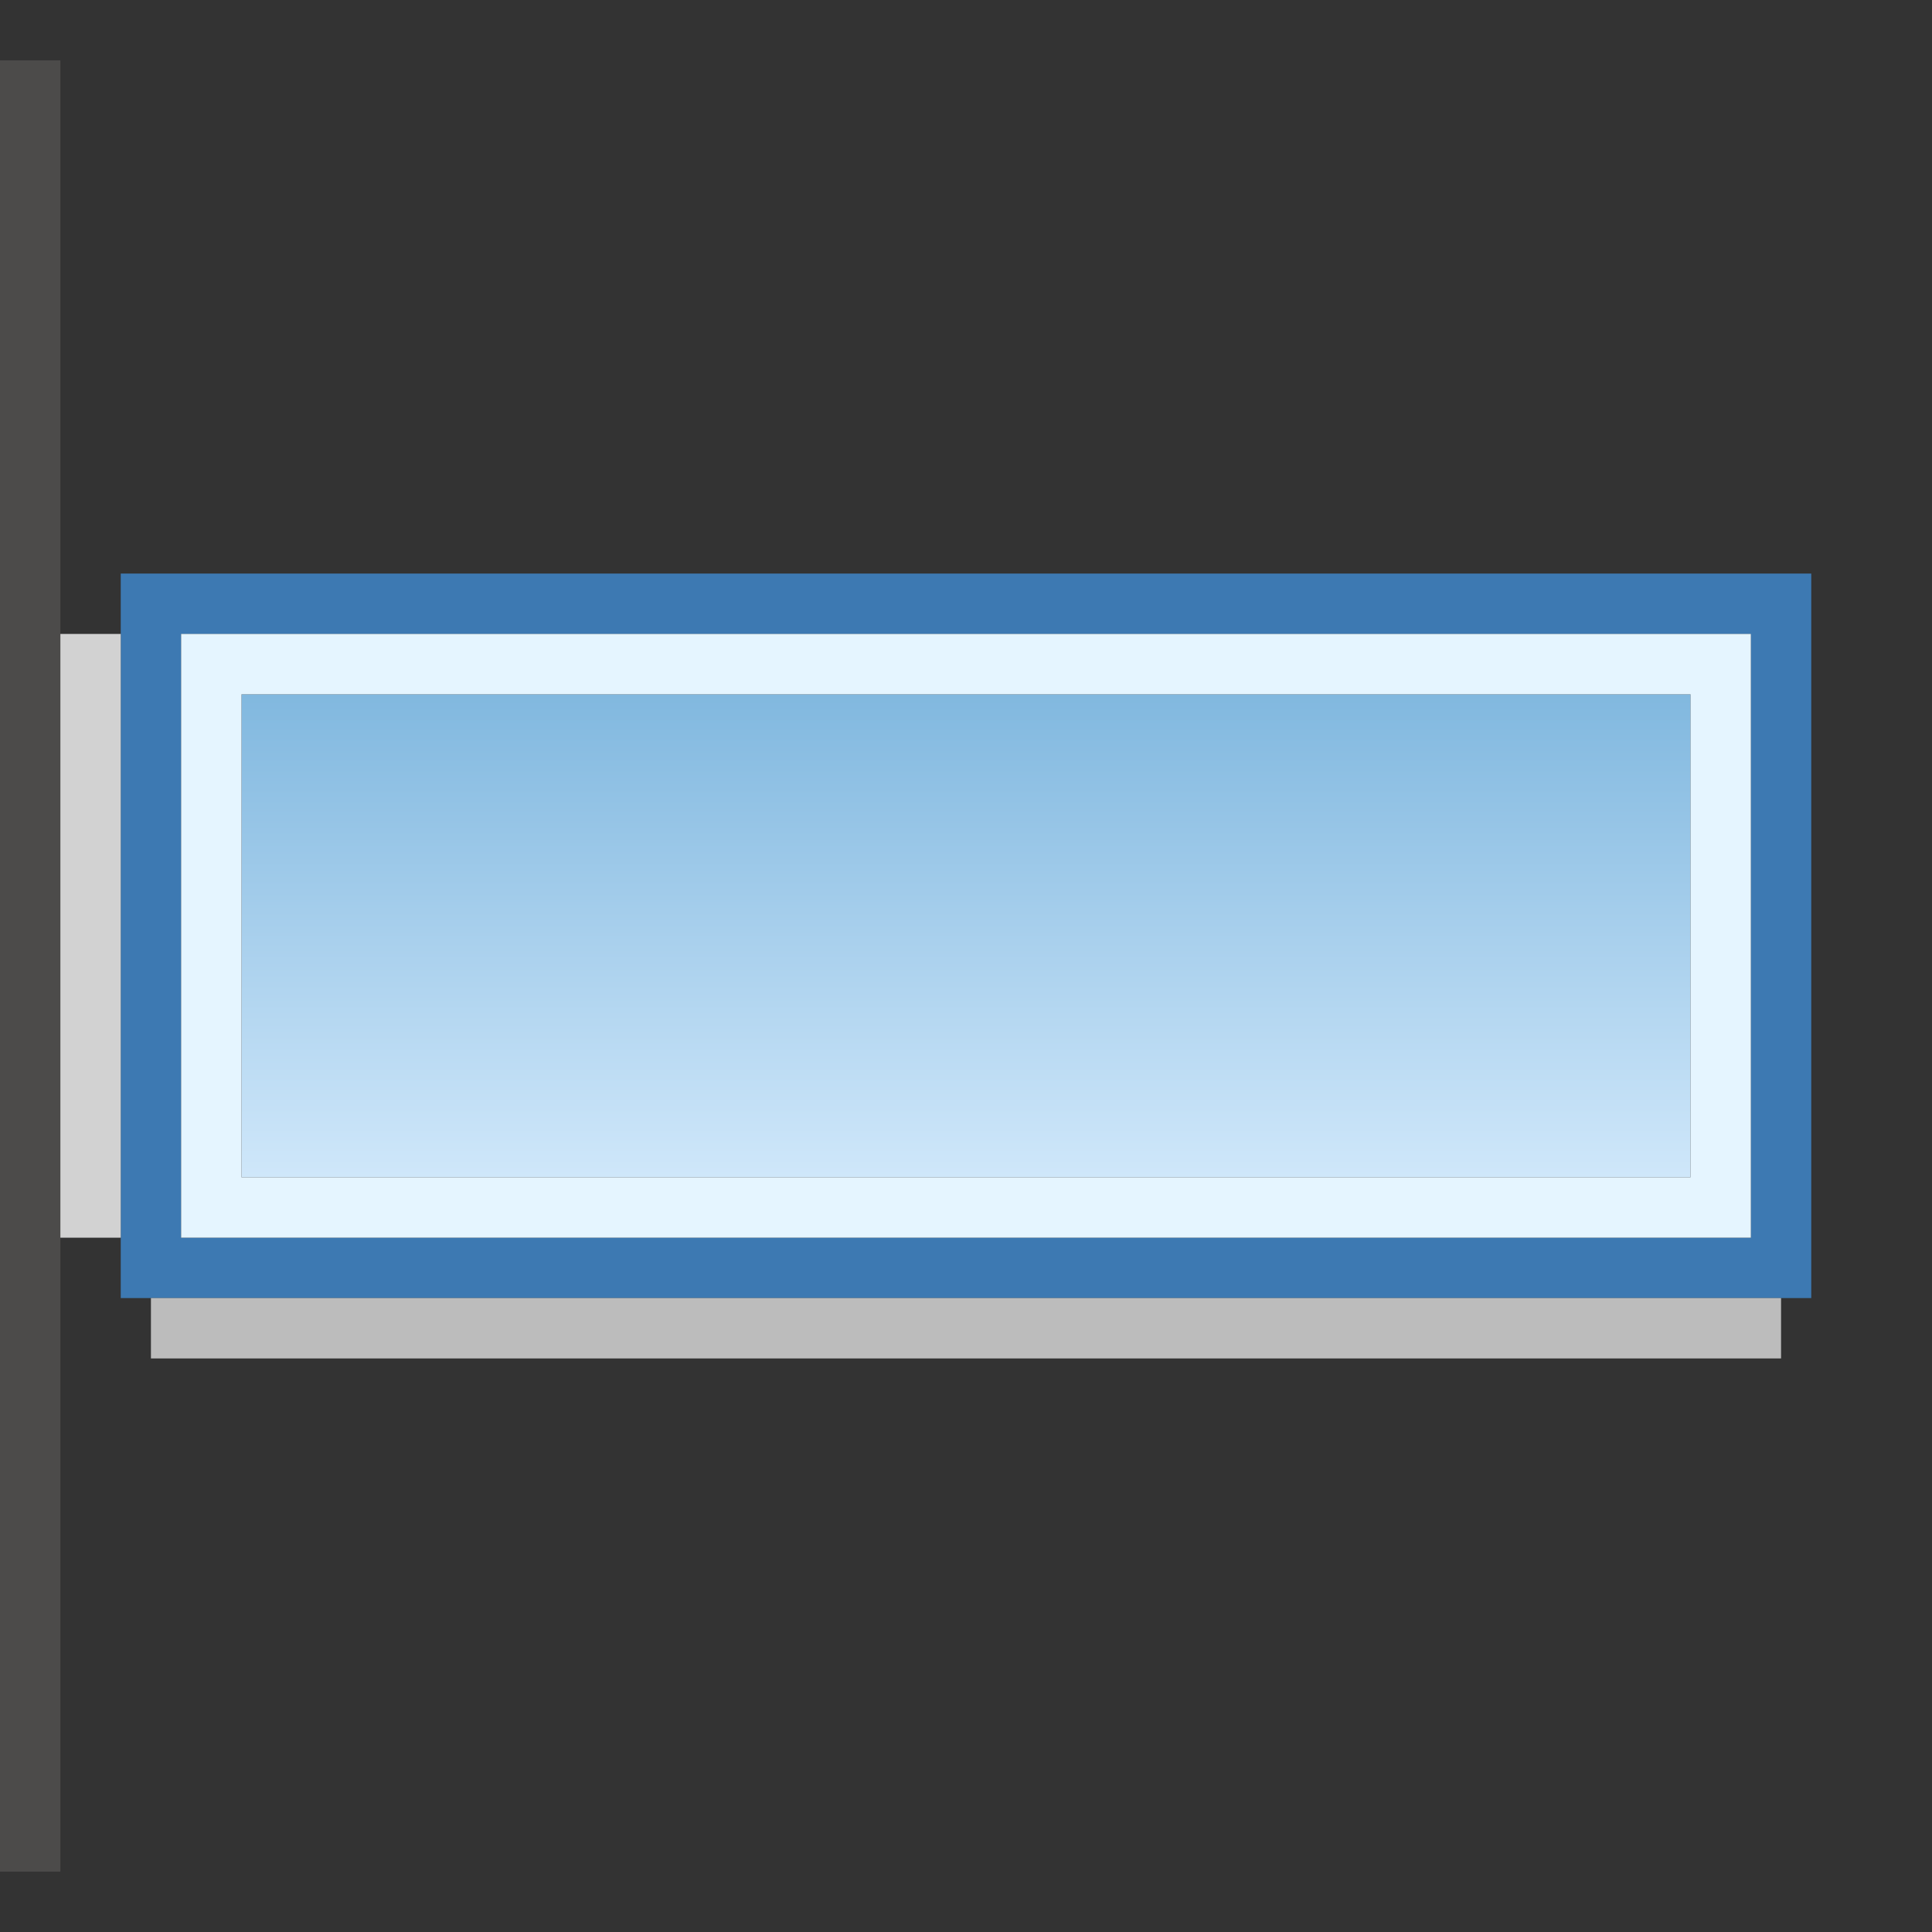 <svg id="Layer_1" data-name="Layer 1" xmlns="http://www.w3.org/2000/svg" xmlns:xlink="http://www.w3.org/1999/xlink" viewBox="0 0 32 32"><rect x="0" y="0" width="32" height="32" fill="#333333" stroke="none"/><defs><style>.cls-1{fill:#4c4b4a;}.cls-2{fill:#3d79b2;}.cls-3{fill:url(#linear-gradient);}.cls-4{fill:#e5f5ff;}.cls-5{fill:#d2d2d2;}.cls-6{fill:#bcbcbc;}</style><linearGradient id="linear-gradient" x1="18.5" y1="17" x2="10.5" y2="17" gradientTransform="translate(1.5 -1.5)" gradientUnits="userSpaceOnUse"><stop offset="0" stop-color="#cfe7fa"/><stop offset="1" stop-color="#81b8df"/></linearGradient></defs><rect class="cls-1" x="-14.5" y="15.5" width="30" height="1" transform="translate(16.5 15.5) rotate(90)"/><path class="cls-2" d="M30,9.5H2v12H30ZM3,20.5v-10H29v10Z"/><rect class="cls-3" x="12" y="3.5" width="8" height="24" transform="translate(31.5 -0.5) rotate(90)"/><path class="cls-4" d="M29,10.5H3v10H29Zm-25,9v-8H28v8Z"/><rect class="cls-5" x="-3.5" y="15" width="10" height="1" transform="translate(17 14) rotate(90)"/><rect class="cls-6" x="2.5" y="21.5" width="27" height="1" transform="translate(32 44) rotate(180)"/></svg>